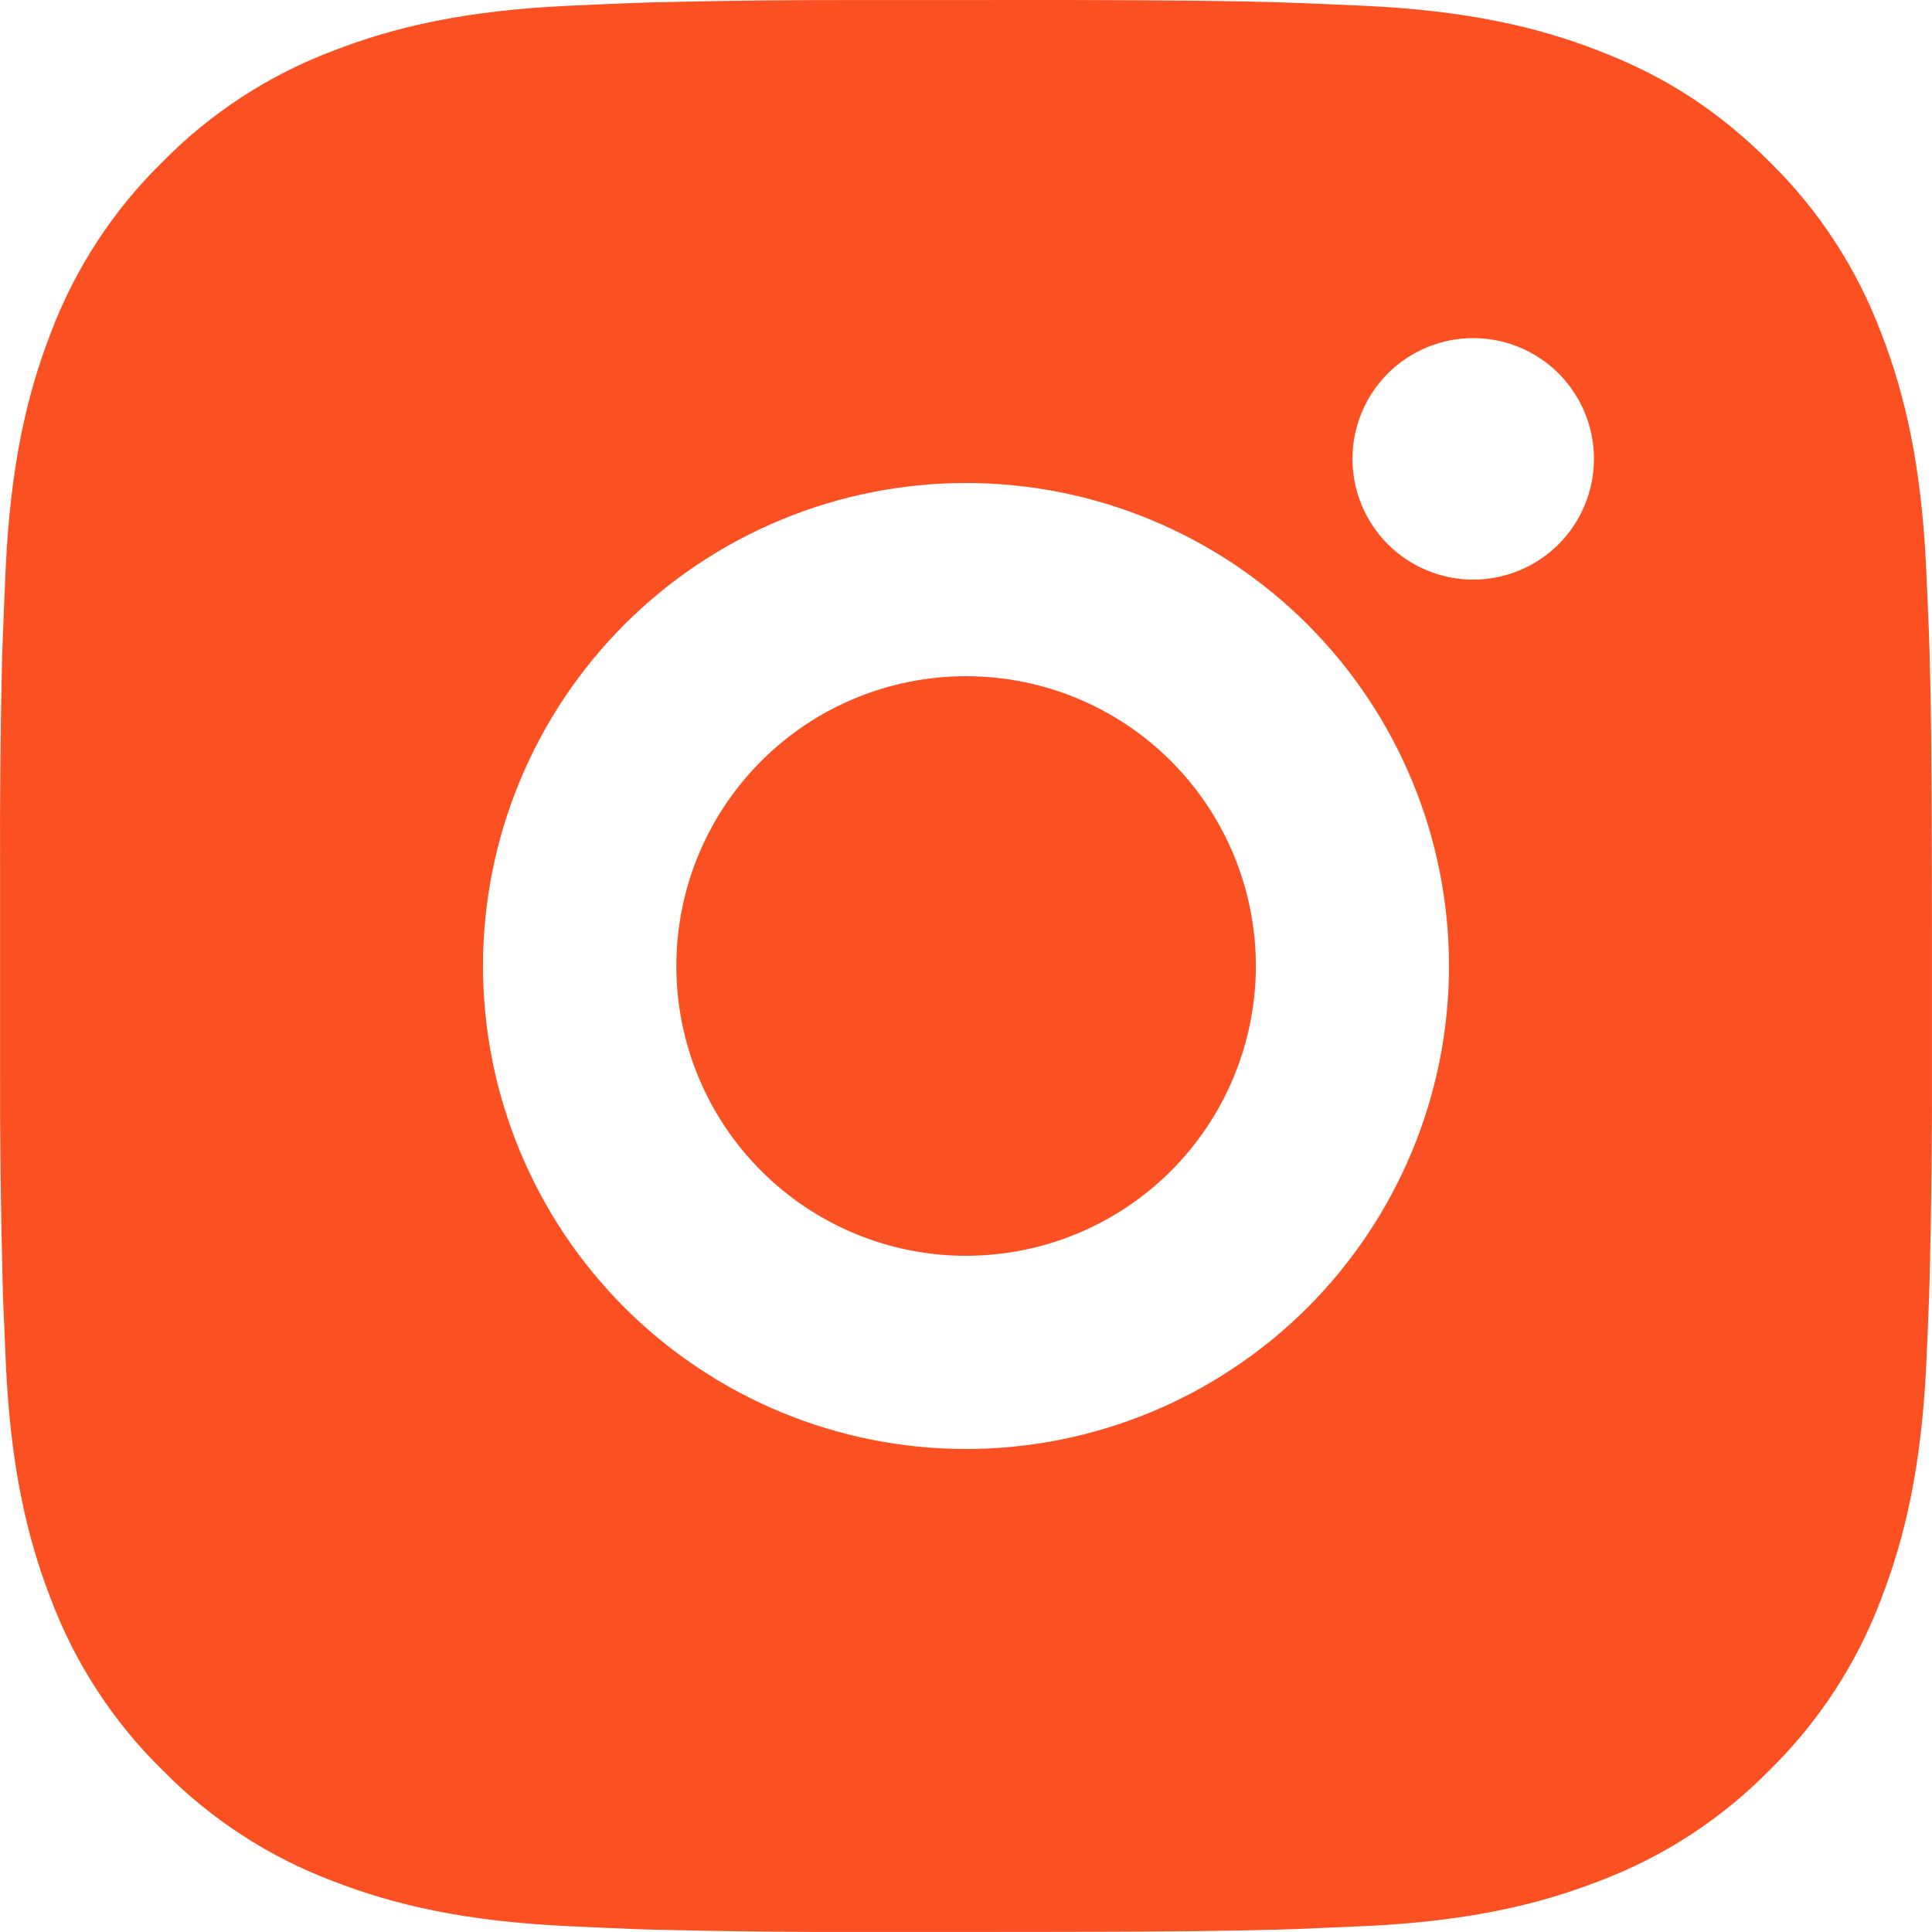 <svg width="27" height="27" viewBox="0 0 27 27" fill="none" xmlns="http://www.w3.org/2000/svg"><path d="M14.888 0C16.407 0.004 17.177 0.012 17.843 0.031L18.105 0.04C18.407 0.051 18.705 0.065 19.066 0.081C20.502 0.148 21.482 0.375 22.342 0.709C23.233 1.052 23.984 1.516 24.734 2.265C25.421 2.94 25.952 3.756 26.291 4.657C26.624 5.517 26.851 6.497 26.918 7.935C26.935 8.294 26.948 8.593 26.959 8.896L26.967 9.158C26.987 9.822 26.995 10.593 26.998 12.112L26.999 13.119V14.887C27.003 15.872 26.992 16.857 26.968 17.841L26.96 18.103C26.95 18.407 26.936 18.705 26.92 19.064C26.852 20.502 26.623 21.481 26.291 22.342C25.952 23.243 25.421 24.059 24.734 24.734C24.06 25.421 23.243 25.952 22.342 26.291C21.482 26.624 20.502 26.851 19.066 26.918L18.105 26.959L17.843 26.967C17.177 26.986 16.407 26.995 14.888 26.998L13.881 26.999H12.114C11.129 27.003 10.143 26.992 9.159 26.968L8.897 26.96C8.576 26.948 8.256 26.934 7.936 26.918C6.499 26.851 5.519 26.624 4.658 26.291C3.757 25.952 2.942 25.421 2.267 24.734C1.58 24.06 1.048 23.243 0.709 22.342C0.376 21.482 0.149 20.502 0.082 19.064L0.041 18.103L0.035 17.841C0.01 16.857 -0.002 15.872 0.001 14.887V12.112C-0.003 11.127 0.007 10.143 0.03 9.158L0.04 8.896C0.051 8.593 0.064 8.294 0.08 7.935C0.148 6.497 0.375 5.519 0.708 4.657C1.048 3.756 1.58 2.939 2.269 2.265C2.942 1.579 3.758 1.048 4.658 0.709C5.519 0.375 6.498 0.148 7.936 0.081C8.295 0.065 8.594 0.051 8.897 0.04L9.159 0.032C10.143 0.008 11.128 -0.002 12.112 0.001L14.888 0ZM13.5 6.75C11.71 6.75 9.993 7.461 8.727 8.727C7.462 9.993 6.75 11.71 6.75 13.5C6.75 15.29 7.462 17.007 8.727 18.273C9.993 19.538 11.71 20.25 13.5 20.25C15.29 20.25 17.007 19.538 18.273 18.273C19.539 17.007 20.25 15.29 20.25 13.5C20.25 11.71 19.539 9.993 18.273 8.727C17.007 7.461 15.29 6.75 13.5 6.75ZM13.5 9.45C14.032 9.45 14.559 9.554 15.05 9.758C15.541 9.961 15.988 10.259 16.364 10.636C16.74 11.011 17.038 11.458 17.242 11.949C17.446 12.441 17.55 12.967 17.551 13.499C17.551 14.031 17.446 14.557 17.242 15.049C17.039 15.54 16.741 15.987 16.365 16.363C15.989 16.739 15.543 17.037 15.051 17.241C14.56 17.445 14.033 17.549 13.501 17.55C12.427 17.55 11.397 17.123 10.638 16.363C9.878 15.604 9.452 14.574 9.452 13.5C9.452 12.426 9.878 11.396 10.638 10.636C11.397 9.876 12.427 9.45 13.501 9.45M20.589 4.725C20.141 4.725 19.712 4.903 19.395 5.219C19.079 5.536 18.901 5.965 18.901 6.412C18.901 6.86 19.079 7.289 19.395 7.606C19.712 7.922 20.141 8.1 20.589 8.1C21.036 8.1 21.465 7.922 21.782 7.606C22.098 7.289 22.276 6.86 22.276 6.412C22.276 5.965 22.098 5.536 21.782 5.219C21.465 4.903 21.036 4.725 20.589 4.725Z" fill="#FA5022"/></svg>